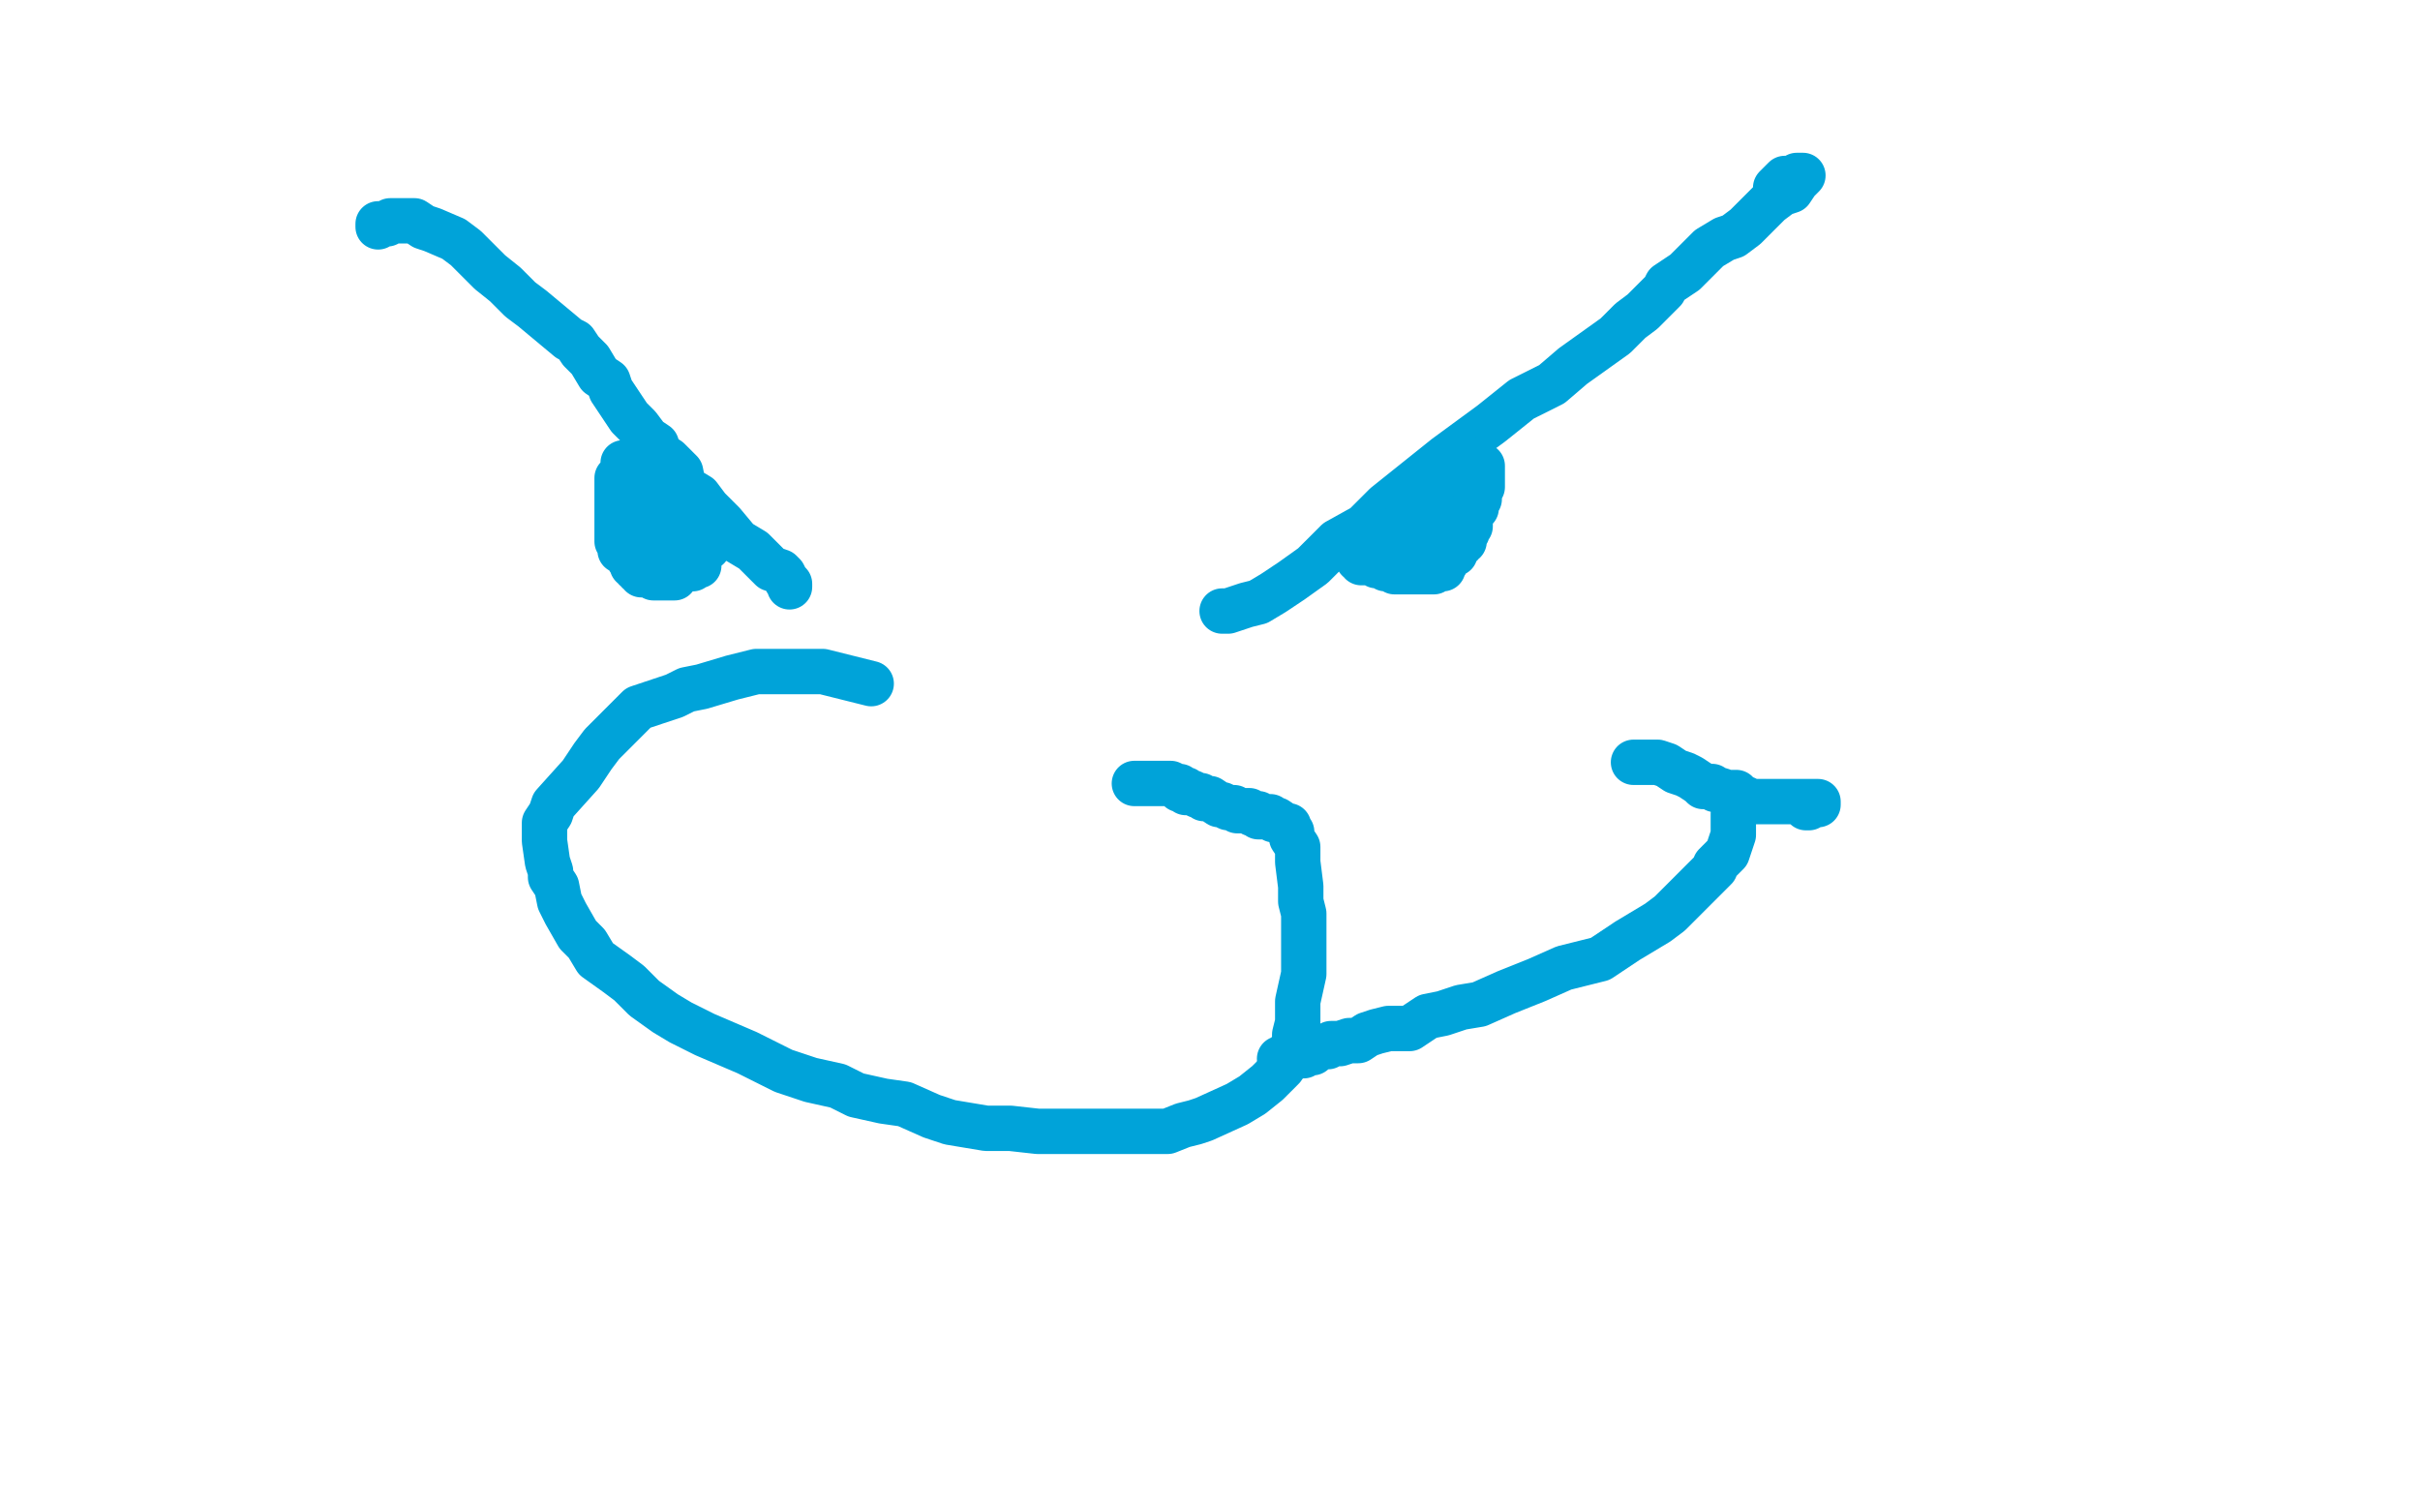 <?xml version="1.0" standalone="no"?>
<!DOCTYPE svg PUBLIC "-//W3C//DTD SVG 1.1//EN"
"http://www.w3.org/Graphics/SVG/1.1/DTD/svg11.dtd">

<svg width="800" height="500" version="1.1" xmlns="http://www.w3.org/2000/svg" xmlns:xlink="http://www.w3.org/1999/xlink" style="stroke-antialiasing: false"><desc>This SVG has been created on https://colorillo.com/</desc><rect x='0' y='0' width='800' height='500' style='fill: rgb(255,255,255); stroke-width:0' /><polyline points="125,75 125,74 125,74 128,74 128,74 129,73 129,73 130,73 130,73 131,73 131,73 132,73 132,73 134,73 134,73 136,73 136,73 137,73 137,73 140,75 140,75 143,76 143,76 150,79 154,82 158,86 162,90 167,94 172,99 176,102 188,112 190,113 192,116 195,119 198,124 201,126 202,129 204,132 208,138 211,141 214,145 217,147 218,150 221,152 225,156 226,161 231,164 234,168 239,173 244,179 249,182 252,185 255,188 258,189 259,190 260,192 261,193 261,194" style="fill: none; stroke: #00a3d9; stroke-width: 15; stroke-linejoin: round; stroke-linecap: round; stroke-antialiasing: false; stroke-antialias: 0; opacity: 1.0"/>
<polyline points="404,202 405,202 405,202 406,202 406,202 412,200 412,200 416,199 416,199 421,196 421,196 427,192 427,192 434,187 434,187 439,182 439,182 442,179 442,179 451,174 451,174 458,167 458,167 468,159 468,159 478,151 478,151 493,140 503,132 513,127 520,121 527,116 534,111 539,106 543,103 546,100 547,99 548,98 550,96 551,94 554,92 557,90 559,88 562,85 565,82 570,79 573,78 577,75 582,70 585,67 589,64 592,63 594,60 596,58 595,58 594,58 594,59 593,59 590,59 589,60 587,62" style="fill: none; stroke: #00a3d9; stroke-width: 15; stroke-linejoin: round; stroke-linecap: round; stroke-antialiasing: false; stroke-antialias: 0; opacity: 1.0"/>
<polyline points="288,226 284,225 284,225 276,223 276,223 272,222 272,222 268,222 268,222 261,222 261,222 254,222 254,222 250,222 250,222 242,224 242,224 232,227 227,228 223,230 214,233 211,234 208,237 202,243 199,246 196,250 192,256 183,266 182,269 180,272 180,273 180,274 180,276 180,277 180,278 181,285 182,288 182,290 184,293 185,298 187,302 191,309 194,312 197,317 204,322 208,325 213,330 220,335 225,338 233,342 240,345 247,348 259,354 268,357 277,359 283,362 292,364 299,365 308,369 314,371 326,373 334,373 343,374 357,374 363,374 369,374 376,374 380,374 386,374 391,372 395,371 398,370 409,365 414,362 419,358 420,357 423,354 424,353 425,350 426,348 428,345 428,342 429,338 429,333 429,331 431,322 431,319 431,317 431,312 431,311 431,309 431,307 431,305 431,302 430,298 430,295 430,293 429,285 429,283 429,280 427,277 427,276 427,275 426,274 426,273 425,273 422,271 421,271 420,270 416,270 416,269 415,269 414,269 413,268 412,268 409,268 408,267 407,267 406,267 404,266 403,266 400,264 399,264 398,264 397,263 396,263 394,262 393,262 392,262 392,261 391,261 390,261 390,260 389,260 387,259 386,259 385,259 384,259 383,259 382,259 380,259 379,259 378,259 377,259 376,259 375,259" style="fill: none; stroke: #00a3d9; stroke-width: 15; stroke-linejoin: round; stroke-linecap: round; stroke-antialiasing: false; stroke-antialias: 0; opacity: 1.0"/>
<polyline points="423,350 424,350 424,350 425,350 425,350 426,350 426,350 427,350 427,350 429,349 429,349 430,349 430,349 431,349 431,349 432,348 432,348 433,348 433,348 434,348 434,348 436,346 436,346 438,346 438,346 439,346 440,345 443,345 446,344 447,344 449,344 452,342 455,341 459,340 466,340 472,336 477,335 483,333 489,332 498,328 508,324 517,320 529,317 538,311 543,308 548,305 552,302 557,297 560,294 563,291 566,288 567,287 567,286 568,285 571,282 572,279 573,276 573,274 573,273 573,272 573,271 573,270 573,269" style="fill: none; stroke: #00a3d9; stroke-width: 15; stroke-linejoin: round; stroke-linecap: round; stroke-antialiasing: false; stroke-antialias: 0; opacity: 1.0"/>
<polyline points="540,252 543,252 543,252 546,252 546,252 548,252 548,252 551,253 551,253 554,255 554,255 557,256 557,256 559,257 559,257 562,259 562,259 563,260 563,260 564,260 564,260 566,260 566,260 567,261 567,261 568,261 568,261 571,262 573,262 574,262 575,264 577,264 579,265 580,265 582,265 583,265 585,265 586,265 588,265 589,265 590,265 591,265 592,265 593,265 594,265 596,265 597,265 598,265 599,265 600,265 601,265 601,266 600,266 599,266 598,267 597,267" style="fill: none; stroke: #00a3d9; stroke-width: 15; stroke-linejoin: round; stroke-linecap: round; stroke-antialiasing: false; stroke-antialias: 0; opacity: 1.0"/>
<polyline points="454,182 455,182 455,182 456,183 456,183 457,183 457,183 457,184 457,184 459,184 459,184 460,184 460,184 461,184 461,184 462,185 462,185 463,185 463,185 464,185 464,185 466,185 467,185 468,184 470,183 472,182 473,181 474,179 475,179 475,178 476,178 476,177 477,176 477,175 477,174 477,172 477,171 477,170 477,169 477,168 477,167 477,165 477,164 477,163 477,162 477,161 476,160 476,158 475,158 475,159 474,159 473,161 473,164 471,165 470,167 469,170 469,171 467,173 466,174 465,174 464,174 463,175 462,175 461,175" style="fill: none; stroke: #00a3d9; stroke-width: 15; stroke-linejoin: round; stroke-linecap: round; stroke-antialiasing: false; stroke-antialias: 0; opacity: 1.0"/>
<polyline points="216,148 216,149 216,149 216,150 216,150 215,151 215,151 215,152 215,153 215,154 215,156 215,157 215,158 215,159 215,160 214,161 214,163 214,164 214,165 214,166 214,167 214,168 214,170 214,171 214,172 214,173 214,174 215,175 215,177 215,178 216,178 217,179 218,179 218,180 220,180 221,180 222,181 223,181 224,181 225,181 227,181 228,181 229,181 230,181 231,181 232,181 234,181 234,180 234,179 234,178 234,176 234,175 234,174 234,173 234,172 234,171 233,171 232,171 231,171 230,171 229,171 228,171 226,172 225,172 224,172 223,173 222,173 221,173 219,173 218,173 217,173 216,173 215,173 215,172 215,171 215,169 215,168 215,167 215,166 215,165 215,164 215,162 215,161 214,161 212,161 211,161 210,161 209,161 208,161 208,163 207,164 207,165 205,166 205,167 205,168 204,170 204,171 206,172 207,172 208,172 209,172 210,172 211,173 211,174 213,174 214,175 214,177 215,177 215,178 216,178 217,178 218,179 220,179 221,179 222,179 223,179 224,179 225,179 227,179 228,179 229,179 230,179 231,179 231,180 231,181 231,182 231,184 231,185 231,186 231,187 230,187 229,187 229,188 228,188 226,188 225,189 224,189 223,189 223,191 222,191 221,191 219,191 218,191 217,191 216,191 215,190 214,190 212,190 212,189 211,189 211,188 210,188 210,187 209,187 209,186 208,185 208,183 207,183 207,182 205,182 205,181 205,180 204,179 204,178 204,176 204,175 204,174 204,173 204,172 204,171 204,169 204,168 204,167 204,166 204,165 204,164 204,161 204,160 204,159 204,158 206,156 206,155 206,154 206,153 208,153 209,153 211,153 211,152 212,152 213,152 213,151 214,151 215,151 214,151 213,152" style="fill: none; stroke: #00a3d9; stroke-width: 15; stroke-linejoin: round; stroke-linecap: round; stroke-antialiasing: false; stroke-antialias: 0; opacity: 1.0"/>
<polyline points="448,181 448,182 448,182 449,183 449,183 449,185 449,185 450,185 450,185 450,186 450,186 451,186 451,186 453,186 453,186 454,186 455,186 455,187 456,187 457,187 458,188 460,188 461,188 461,189 462,189 463,189 464,189 465,189 467,189 468,189 469,189 470,189 471,189 472,189 474,189 475,188 476,188 477,188 477,187 478,186 479,184 479,183 481,183 481,182 481,181 482,181 482,180 483,180 483,179 484,179 484,177 485,176 485,175 486,174 486,173 486,172 486,171 486,169 488,168 488,167 488,166 488,165 489,165 489,164 489,162 489,161 490,161 490,160 490,159 490,158 490,157 490,155 490,154 489,154 487,154 487,153 487,152 486,152 485,152 484,151 483,151 482,151" style="fill: none; stroke: #00a3d9; stroke-width: 15; stroke-linejoin: round; stroke-linecap: round; stroke-antialiasing: false; stroke-antialias: 0; opacity: 1.0"/>
</svg>

